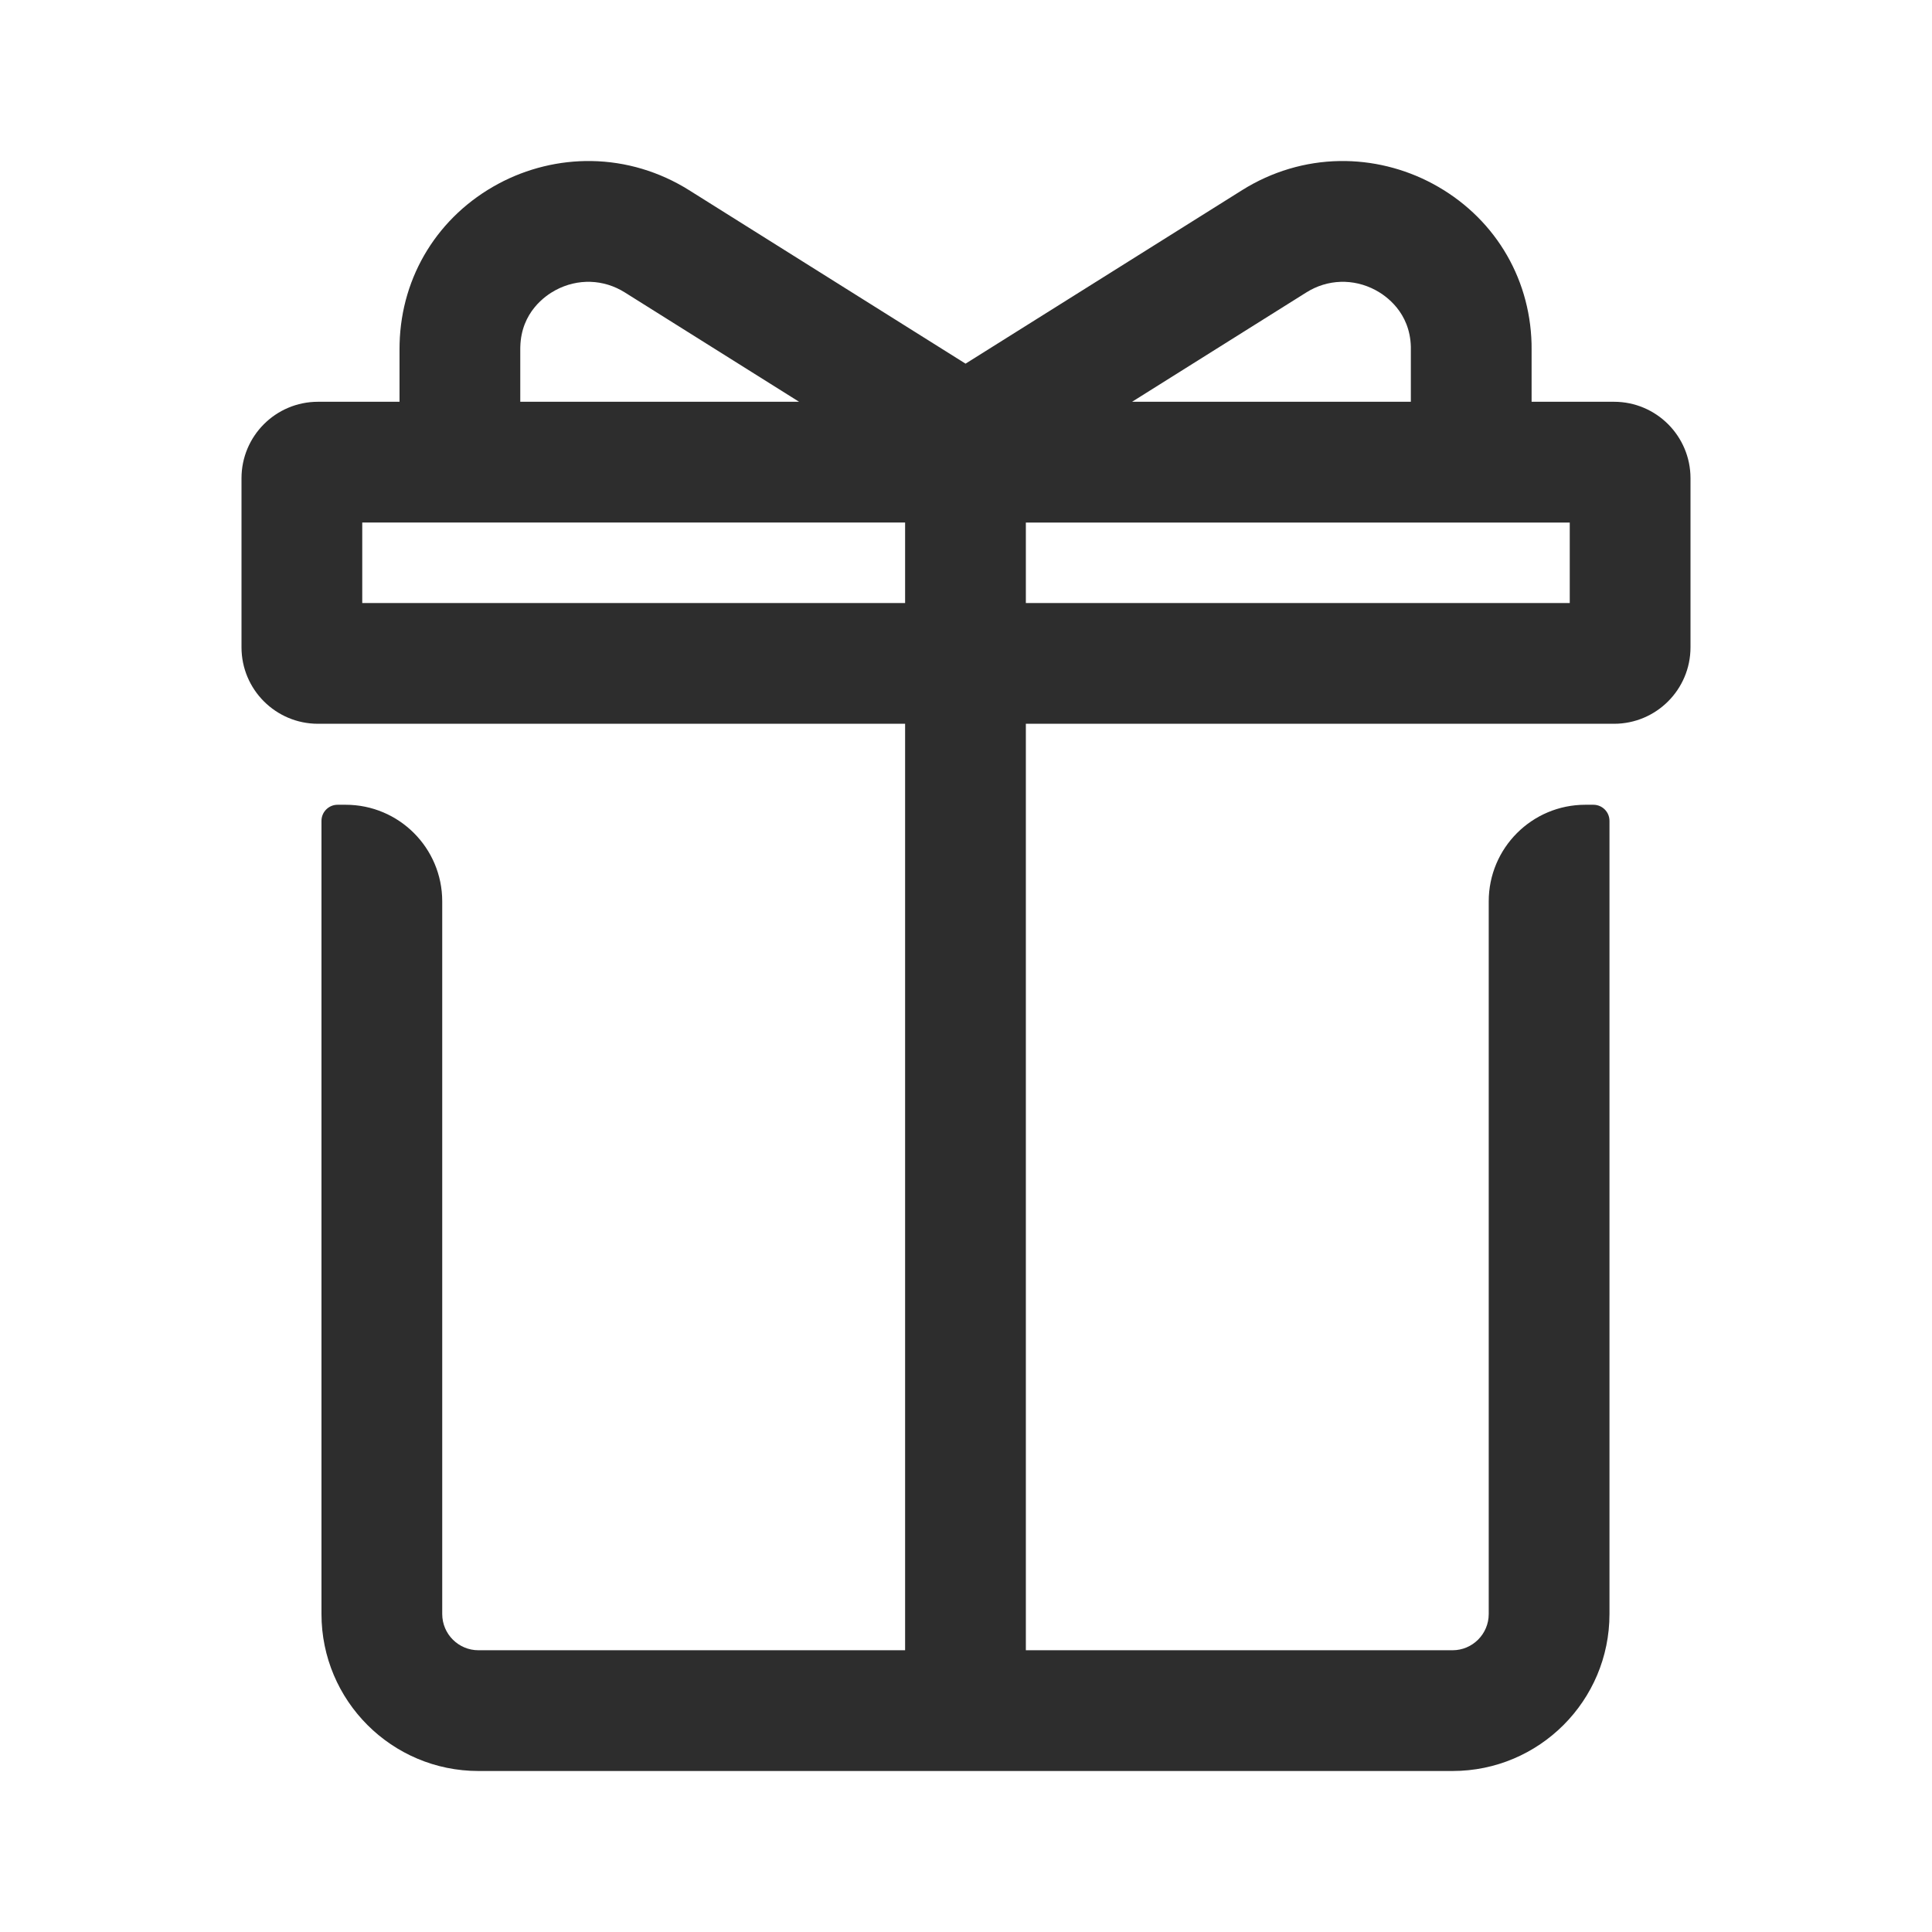 <?xml version="1.0" encoding="UTF-8"?>
<svg width="48px" height="48px" viewBox="0 0 48 48" version="1.1" xmlns="http://www.w3.org/2000/svg" xmlns:xlink="http://www.w3.org/1999/xlink">
    <title>1_iconography/icon3.0/outlined/shopping/gift</title>
    <g id="1_iconography/icon3.0/outlined/shopping/gift" stroke="none" stroke-width="1" fill="none" fill-rule="evenodd">
        <rect id="Rectangle" fill-opacity="0" fill="#FFFFFF" x="0" y="0" width="48" height="48"></rect>
        <path d="M25.487,14.982 L39,14.982 L39,12.983 L25.487,12.983 L25.487,14.982 Z M9,14.982 L22.487,14.982 L22.487,12.982 L9,12.982 L9,14.982 Z M12.926,8.666 C12.926,8.649 12.927,8.631 12.927,8.614 C12.95,7.757 13.546,7.346 13.802,7.209 C14.353,6.914 14.996,6.934 15.523,7.265 L19.853,9.982 L12.926,9.982 L12.926,8.666 Z M32.456,7.265 C32.982,6.934 33.626,6.914 34.177,7.209 C34.432,7.346 35.029,7.757 35.052,8.614 C35.052,8.631 35.052,8.649 35.052,8.666 L35.052,9.982 L28.126,9.982 L32.456,7.265 Z M40.1,9.982 L38.052,9.982 L38.052,8.666 C38.052,8.622 38.052,8.578 38.051,8.535 C38.006,6.849 37.088,5.365 35.594,4.564 C34.883,4.183 34.083,3.988 33.283,4.001 C32.431,4.014 31.594,4.264 30.862,4.723 L23.989,9.035 L17.117,4.723 C16.385,4.264 15.548,4.014 14.696,4.001 C13.896,3.988 13.096,4.183 12.385,4.564 C10.891,5.365 9.973,6.849 9.928,8.535 C9.927,8.578 9.926,8.622 9.926,8.666 L9.926,9.982 L7.9,9.982 C6.851,9.982 6,10.833 6,11.882 L6,16.082 C6,17.131 6.851,17.982 7.9,17.982 L22.487,17.982 L22.487,41 L11.888,41 C11.39,41 10.987,40.597 10.987,40.099 L10.987,22.394 C10.987,21.068 9.913,19.994 8.587,19.994 L8.387,19.994 C8.167,19.994 7.987,20.173 7.987,20.394 L7.987,40.099 C7.987,42.254 9.734,44 11.888,44 L36.087,44 C38.241,44 39.987,42.254 39.987,40.1 L39.987,20.394 C39.987,20.173 39.808,19.994 39.587,19.994 L39.387,19.994 C38.062,19.994 36.987,21.068 36.987,22.394 L36.987,40.099 C36.987,40.597 36.584,41 36.087,41 L25.487,41 L25.487,17.982 L40.1,17.982 C41.149,17.982 42,17.131 42,16.082 L42,11.882 C42,10.833 41.149,9.982 40.1,9.982 L40.1,9.982 Z" id="Fill-1" fill="#2D2D2D"></path>
    </g>
</svg>
